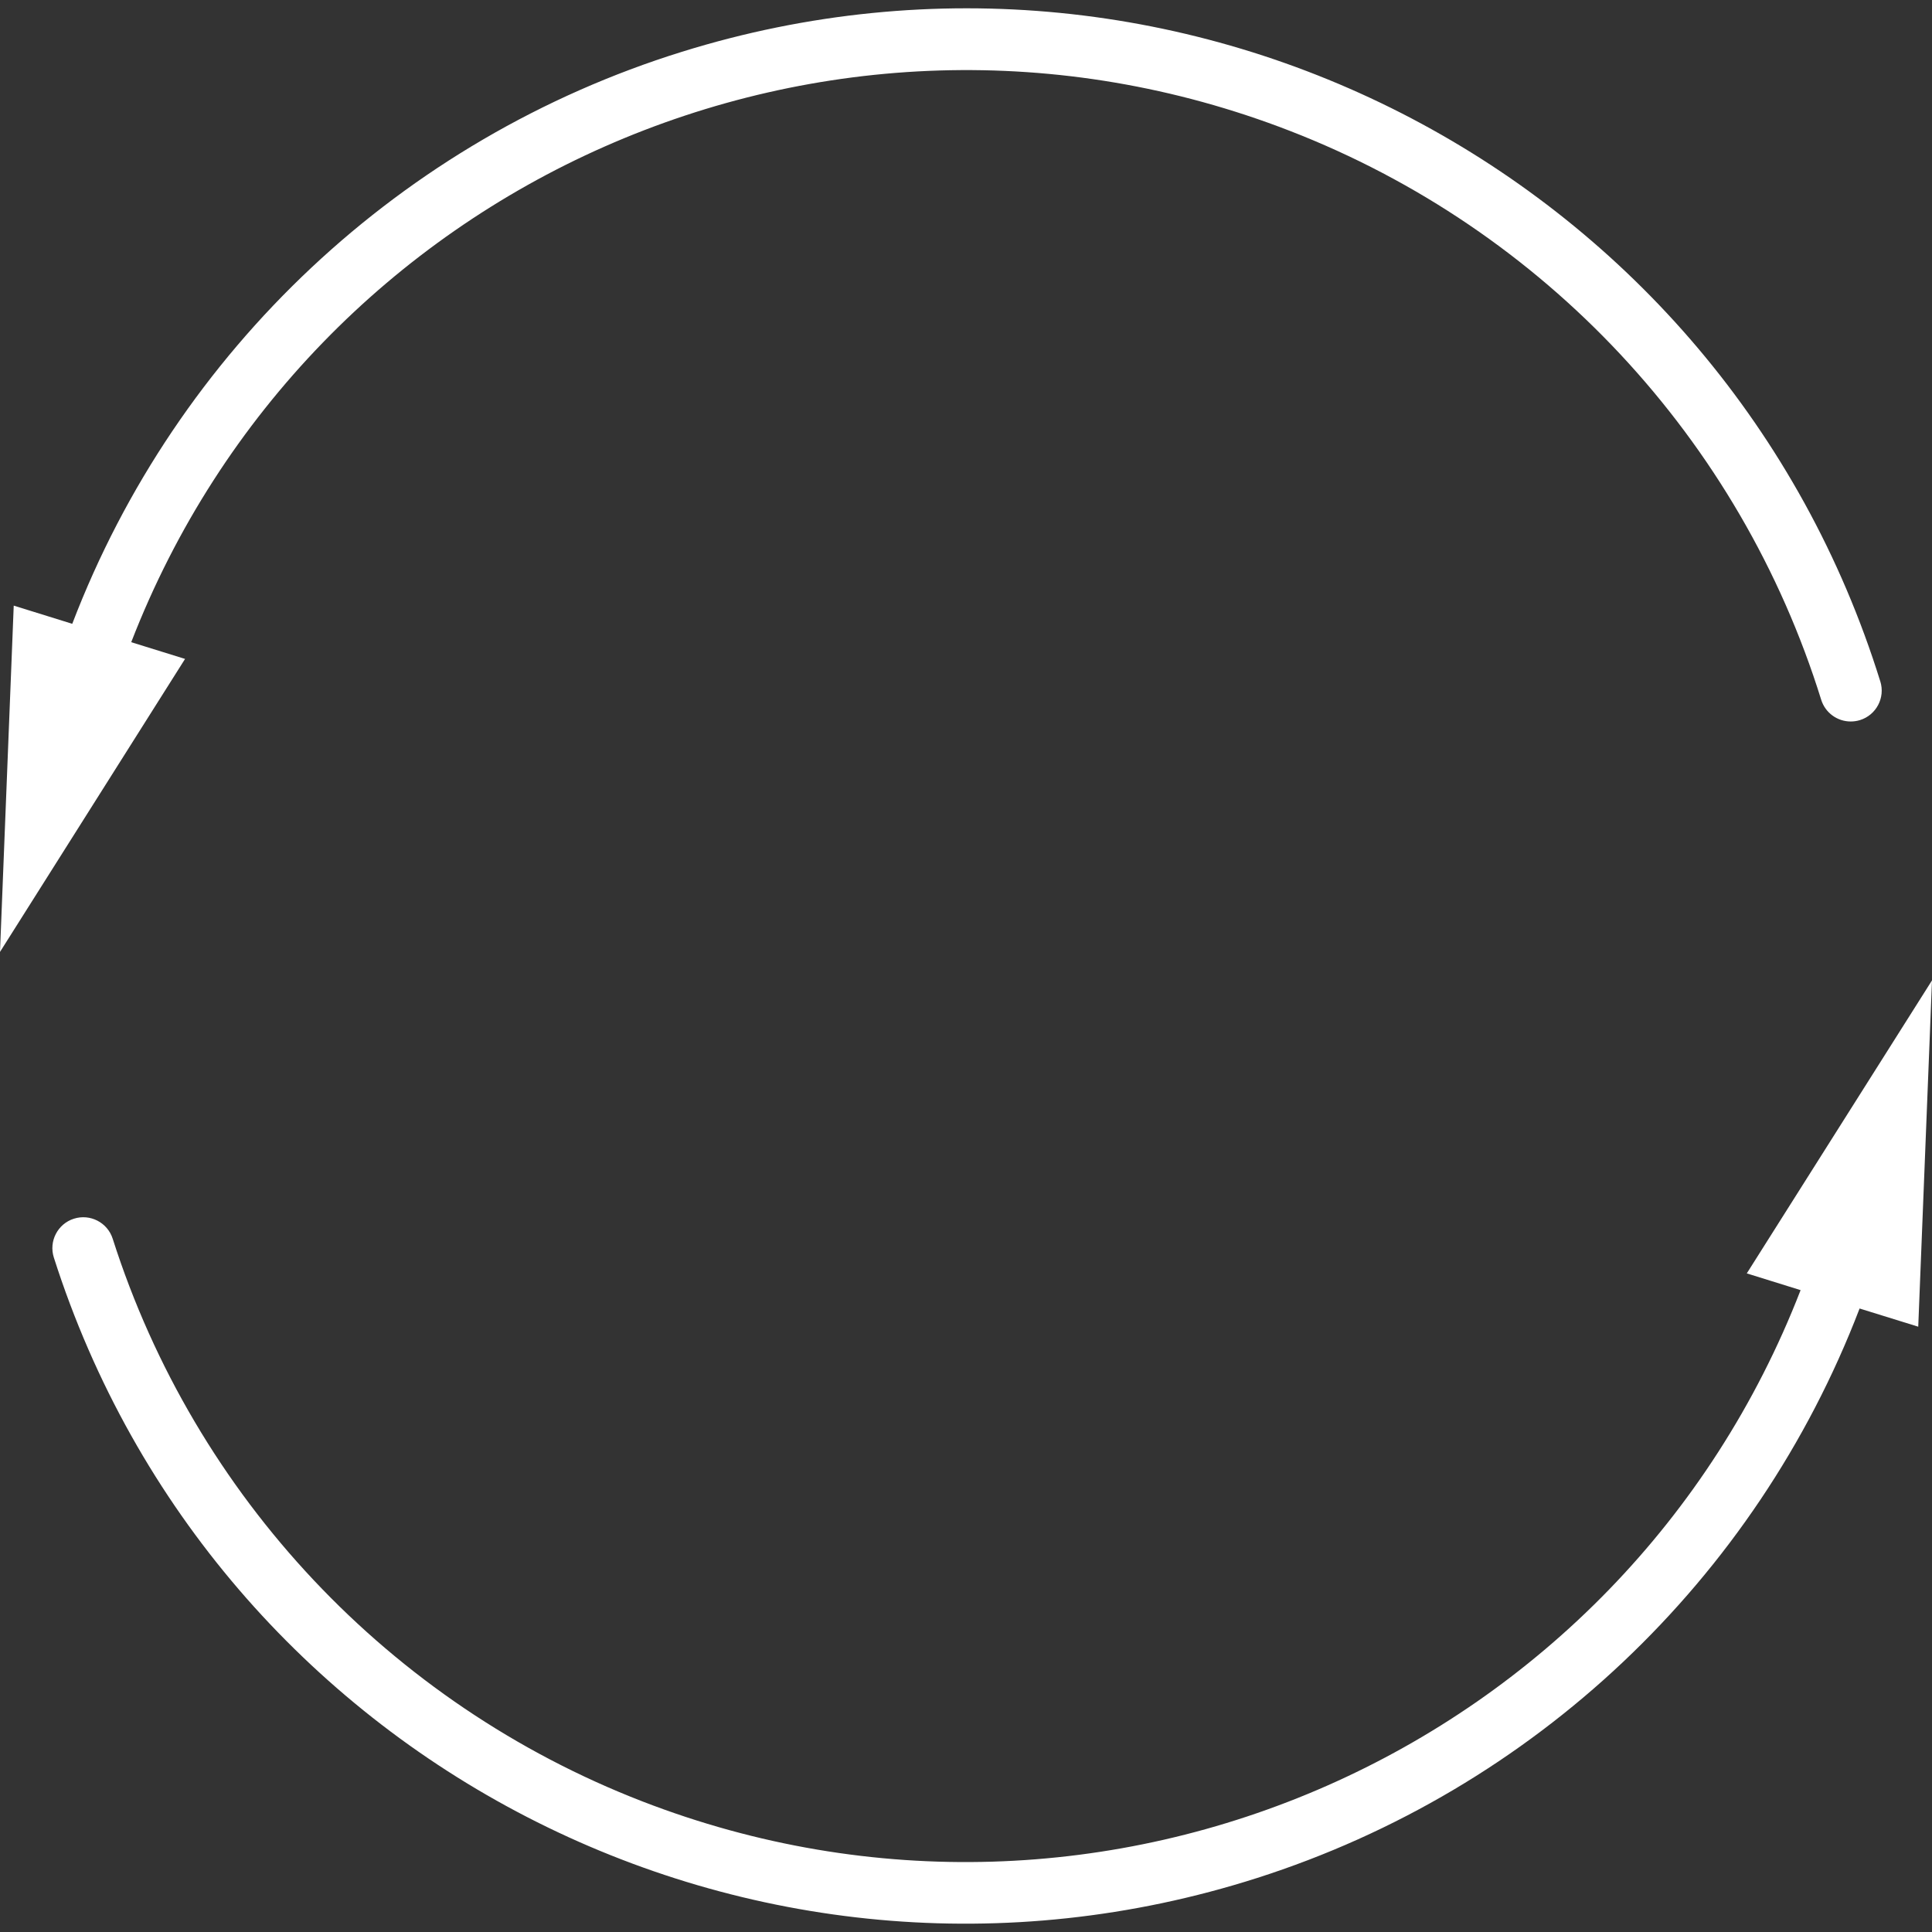 <svg width="75" height="75" viewBox="0 0 75 75" fill="none" xmlns="http://www.w3.org/2000/svg">
<rect x="0" y="0" width="75" height="75" fill="#333333" stroke="none"/>
<path d="M67.81 49.433L69.899 50.083C62.958 67.982 42.821 76.866 24.921 69.924C15.124 66.125 7.571 58.098 4.375 48.088C4.174 47.457 3.499 47.109 2.868 47.31C2.237 47.511 1.889 48.186 2.09 48.817C8.336 68.366 29.246 79.15 48.795 72.905C59.546 69.47 68.153 61.336 72.189 50.796L74.466 51.502L75 38.059L67.81 49.433Z" fill="white"/>
<path d="M5.094 24.93C12.032 7.029 32.168 -1.859 50.069 5.079C59.955 8.911 67.552 17.044 70.7 27.169C70.858 27.669 71.321 28.008 71.845 28.008C71.967 28.008 72.088 27.99 72.205 27.954C72.837 27.757 73.19 27.086 72.994 26.453C72.994 26.453 72.994 26.453 72.993 26.453C66.897 6.857 46.069 -4.087 26.474 2.01C15.598 5.393 6.874 13.578 2.805 24.216L0.533 23.51L0 36.953L7.184 25.579L5.094 24.93Z" fill="white"/>
</svg>
